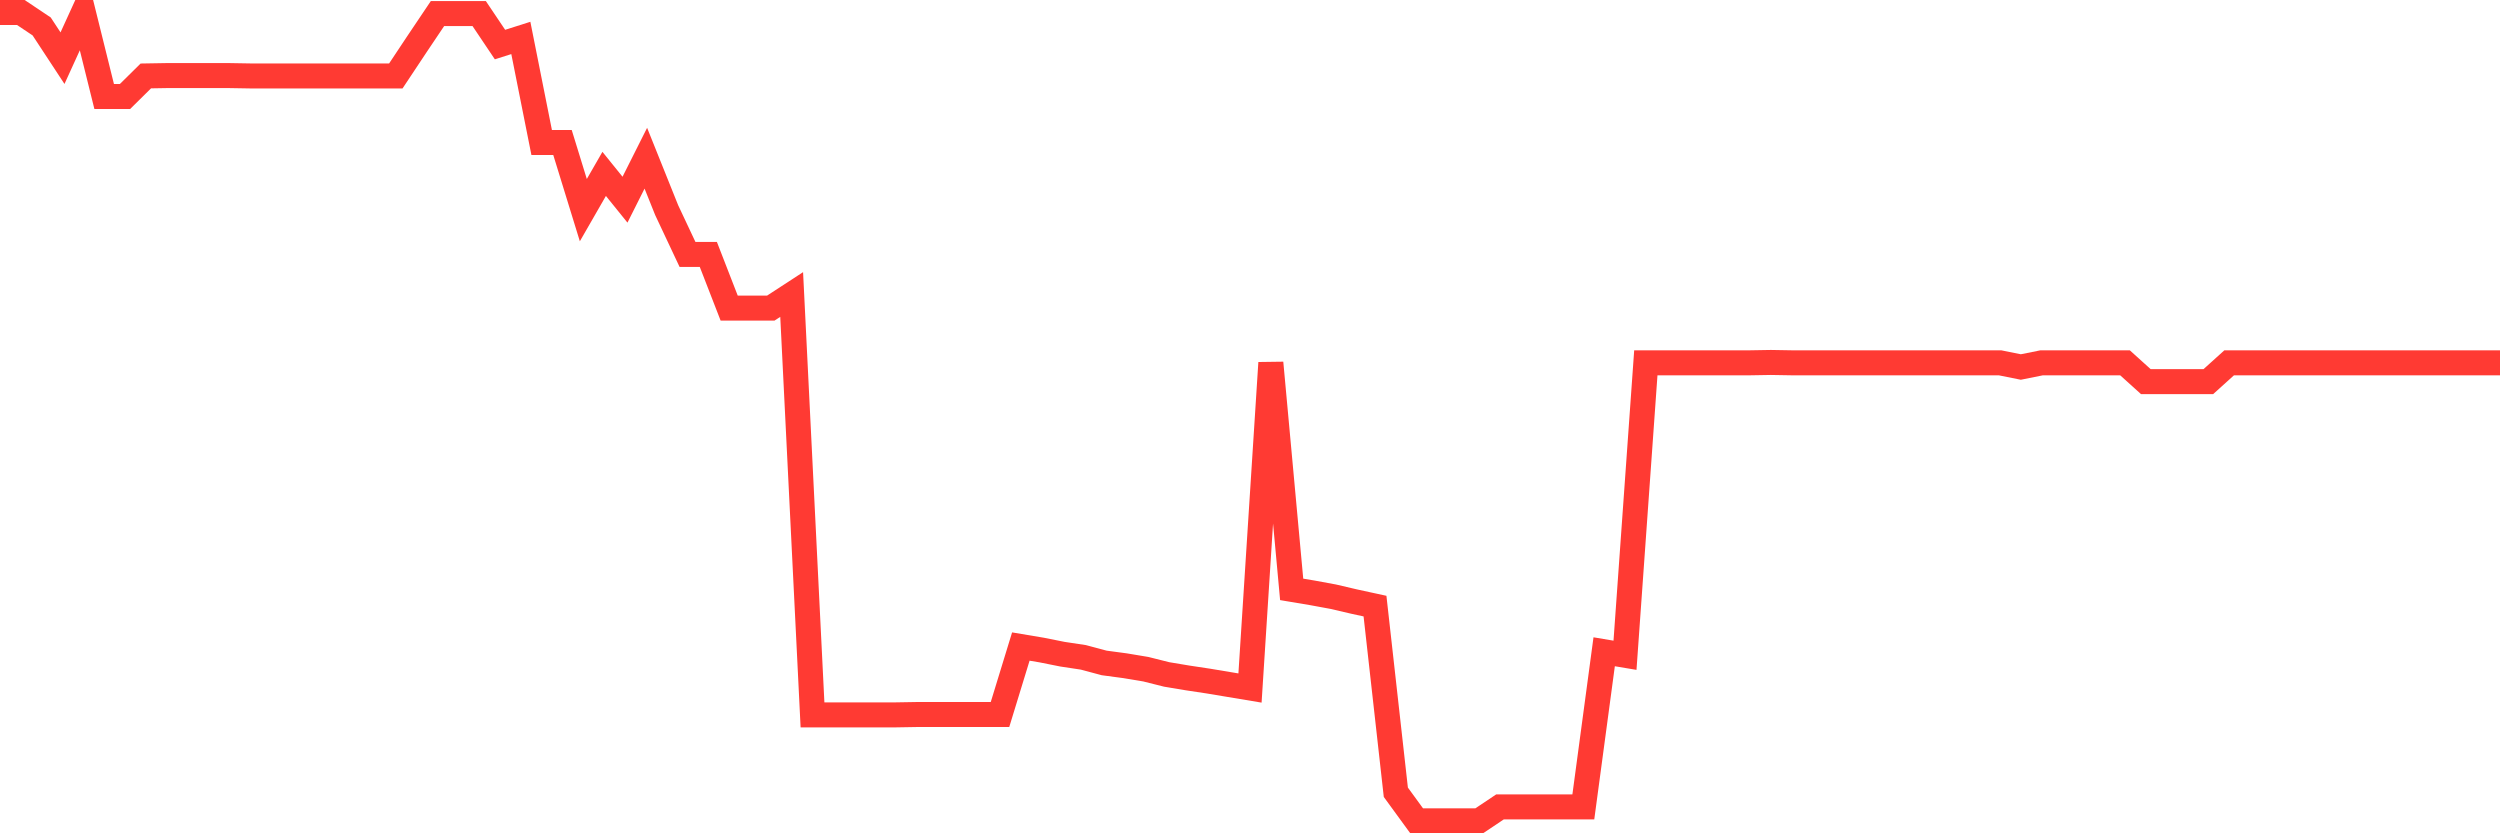 <svg
  xmlns="http://www.w3.org/2000/svg"
  xmlns:xlink="http://www.w3.org/1999/xlink"
  width="120"
  height="40"
  viewBox="0 0 120 40"
  preserveAspectRatio="none"
>
  <polyline
    points="0,0.6 1,0.6 2,1.269 3,2.792 4,0.6 5,4.632 6,4.632 7,3.645 8,3.628 9,3.628 10,3.628 11,3.628 12,3.645 13,3.645 14,3.645 15,3.645 16,3.645 17,3.645 18,3.645 19,3.645 20,2.139 21,0.65 22,0.65 23,0.65 24,2.139 25,1.821 26,6.841 27,6.841 28,10.087 29,8.347 30,9.585 31,7.594 32,10.087 33,12.212 34,12.212 35,14.788 36,14.788 37,14.788 38,14.136 39,34.314 40,34.314 41,34.314 42,34.314 43,34.314 44,34.297 45,34.297 46,34.297 47,34.297 48,34.297 49,31.034 50,31.202 51,31.402 52,31.553 53,31.821 54,31.955 55,32.122 56,32.373 57,32.54 58,32.691 59,32.858 60,33.025 61,17.415 62,28.29 63,28.458 64,28.642 65,28.876 66,29.093 67,38.028 68,39.4 69,39.4 70,39.4 71,39.4 72,38.731 73,38.731 74,38.731 75,38.731 76,38.731 77,31.285 78,31.453 79,17.415 80,17.415 81,17.415 82,17.415 83,17.415 84,17.415 85,17.398 86,17.415 87,17.415 88,17.415 89,17.415 90,17.415 91,17.415 92,17.415 93,17.415 94,17.415 95,17.415 96,17.415 97,17.616 98,17.415 99,17.415 100,17.415 101,17.415 102,17.415 103,18.318 104,18.318 105,18.318 106,18.318 107,17.415 108,17.415 109,17.415 110,17.415 111,17.415 112,17.415 113,17.415 114,17.415 115,17.415 116,17.415 117,17.415 118,17.415 119,17.415 120,17.415"
    fill="none"
    stroke="#ff3a33"
    stroke-width="1.2"
  >
  </polyline>
</svg>